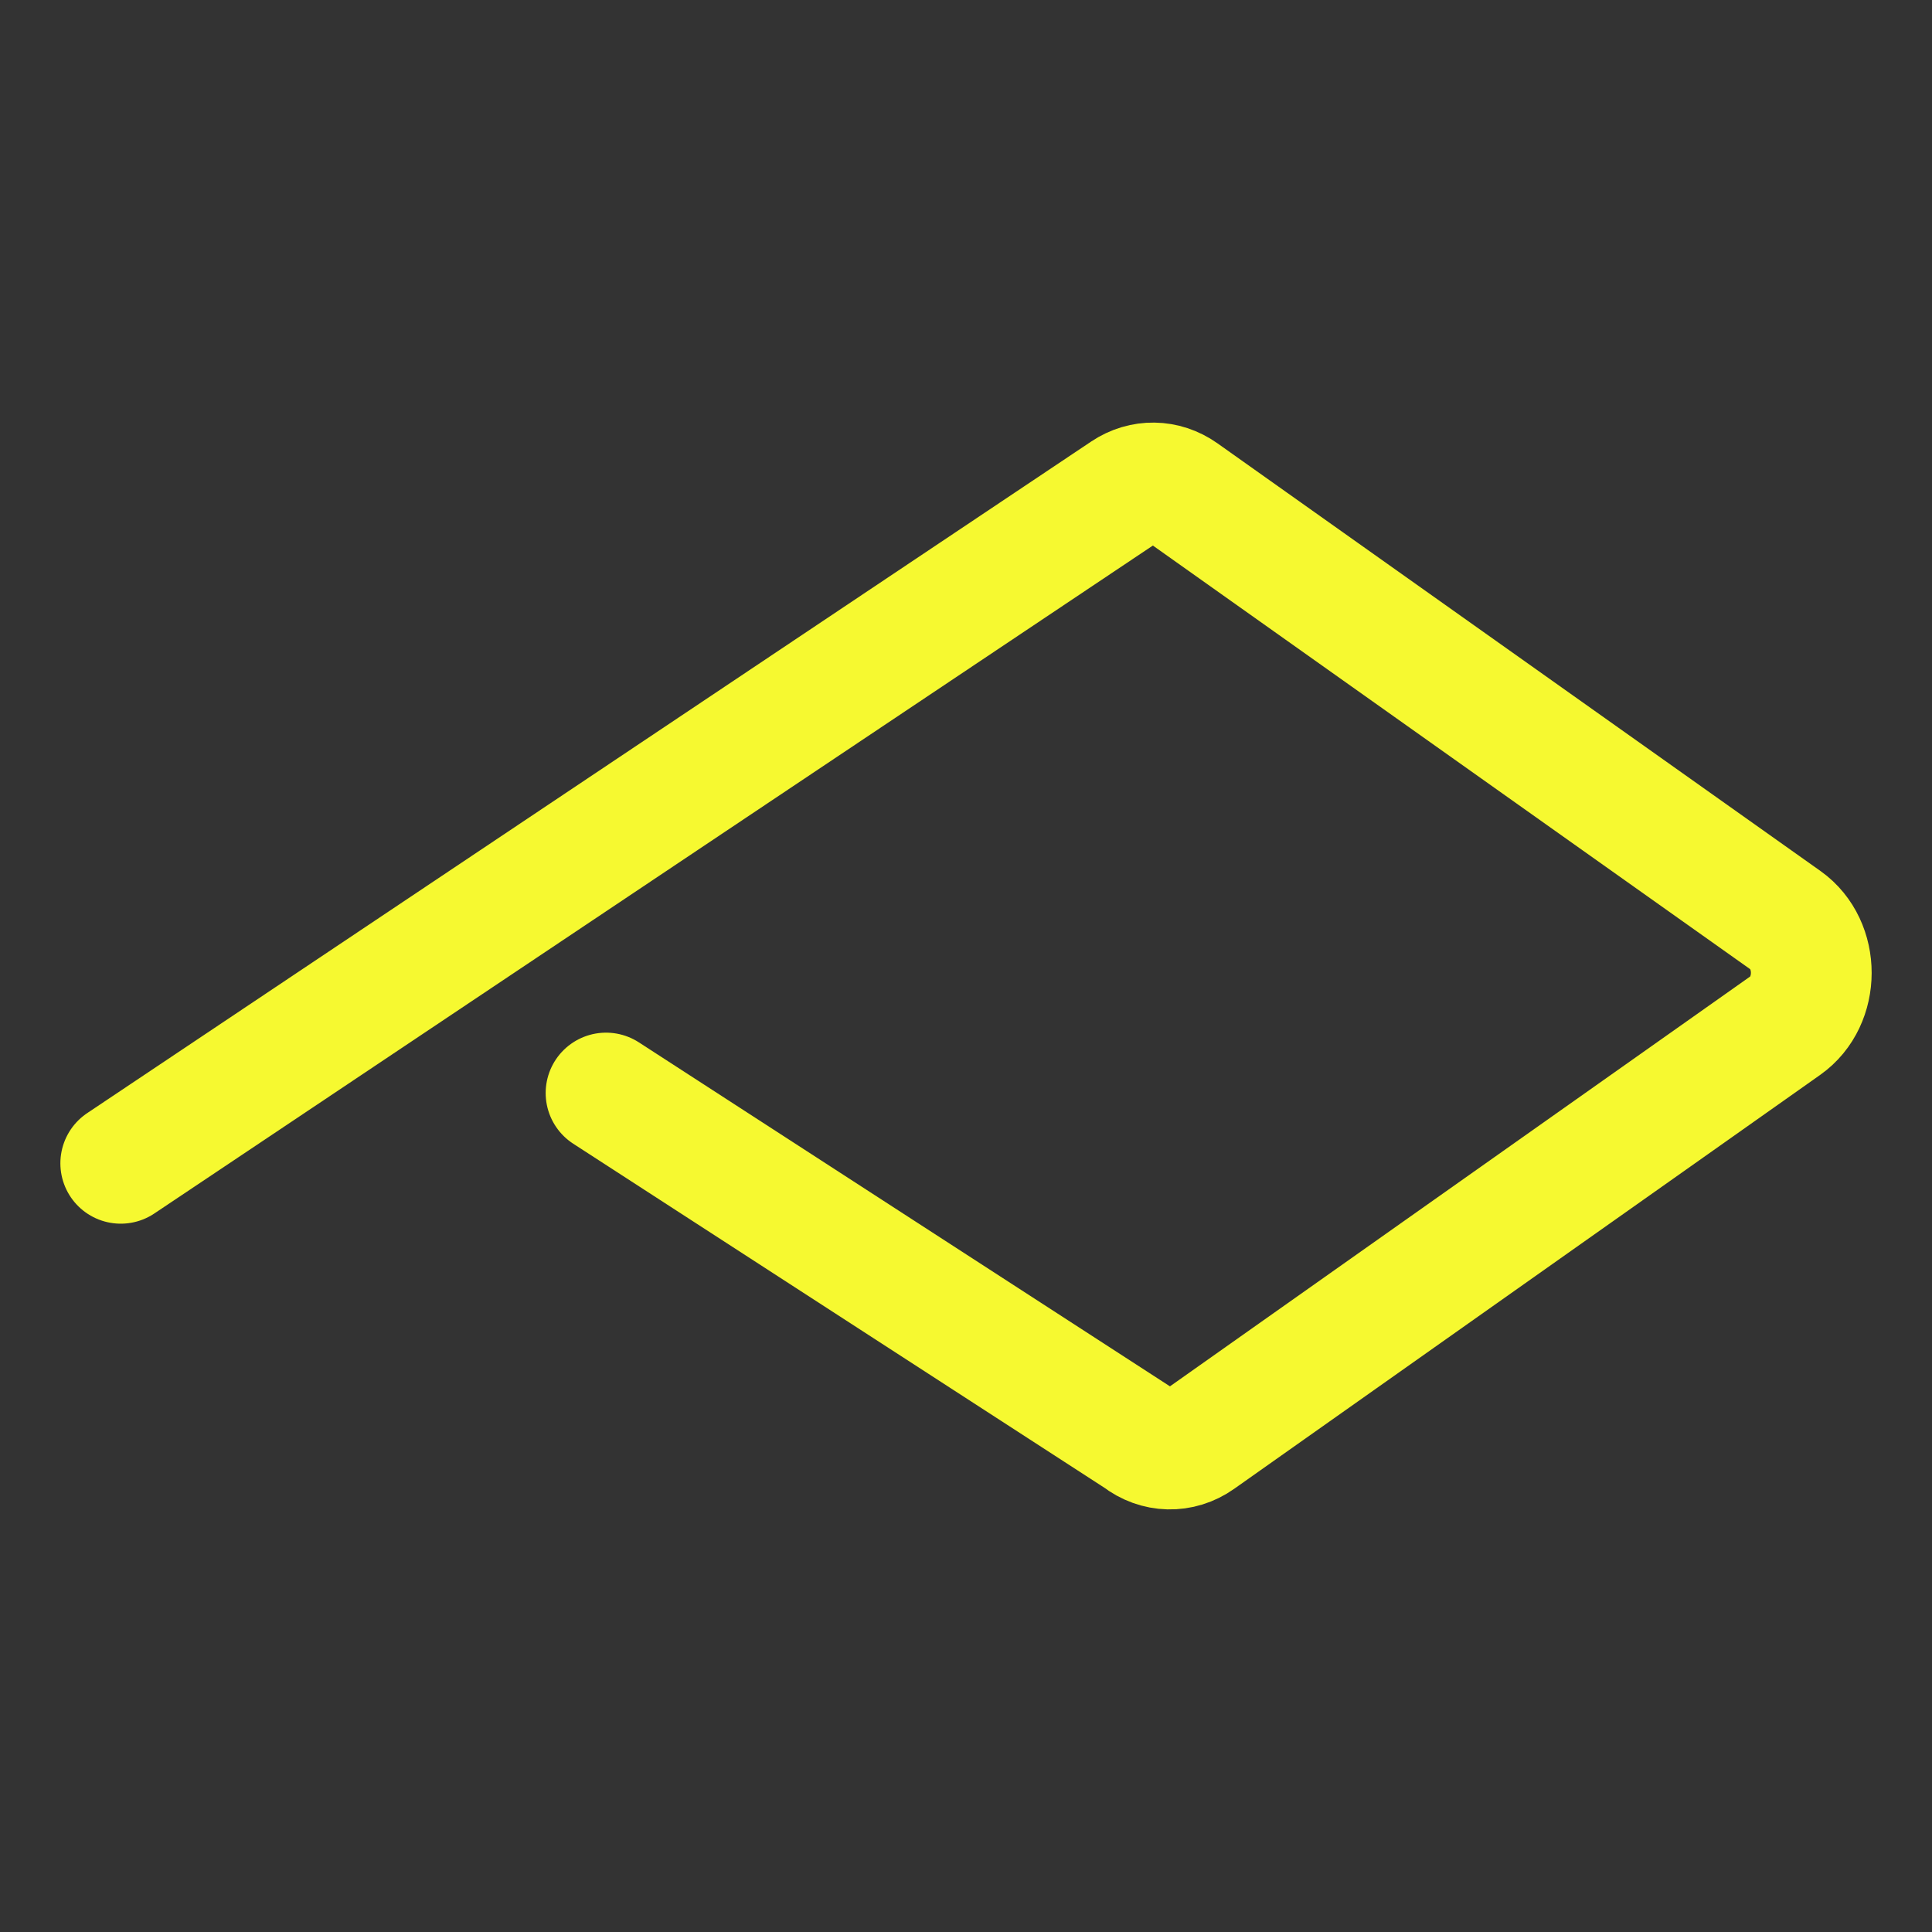 <svg width="16" height="16" viewBox="0 0 16 16" fill="none" xmlns="http://www.w3.org/2000/svg">
<rect x="0" y="0" width="16" height="16" fill="#333333" stroke="none"/>
<path d="M1 9.634L9.315 4.072C9.463 3.973 9.647 3.976 9.793 4.079L14.787 7.621C15.072 7.824 15.071 8.291 14.786 8.493L9.933 11.921C9.778 12.031 9.58 12.026 9.43 11.909L5.019 9.052" stroke="#F6F930" stroke-miterlimit="10" stroke-linecap="round"/>
</svg>
